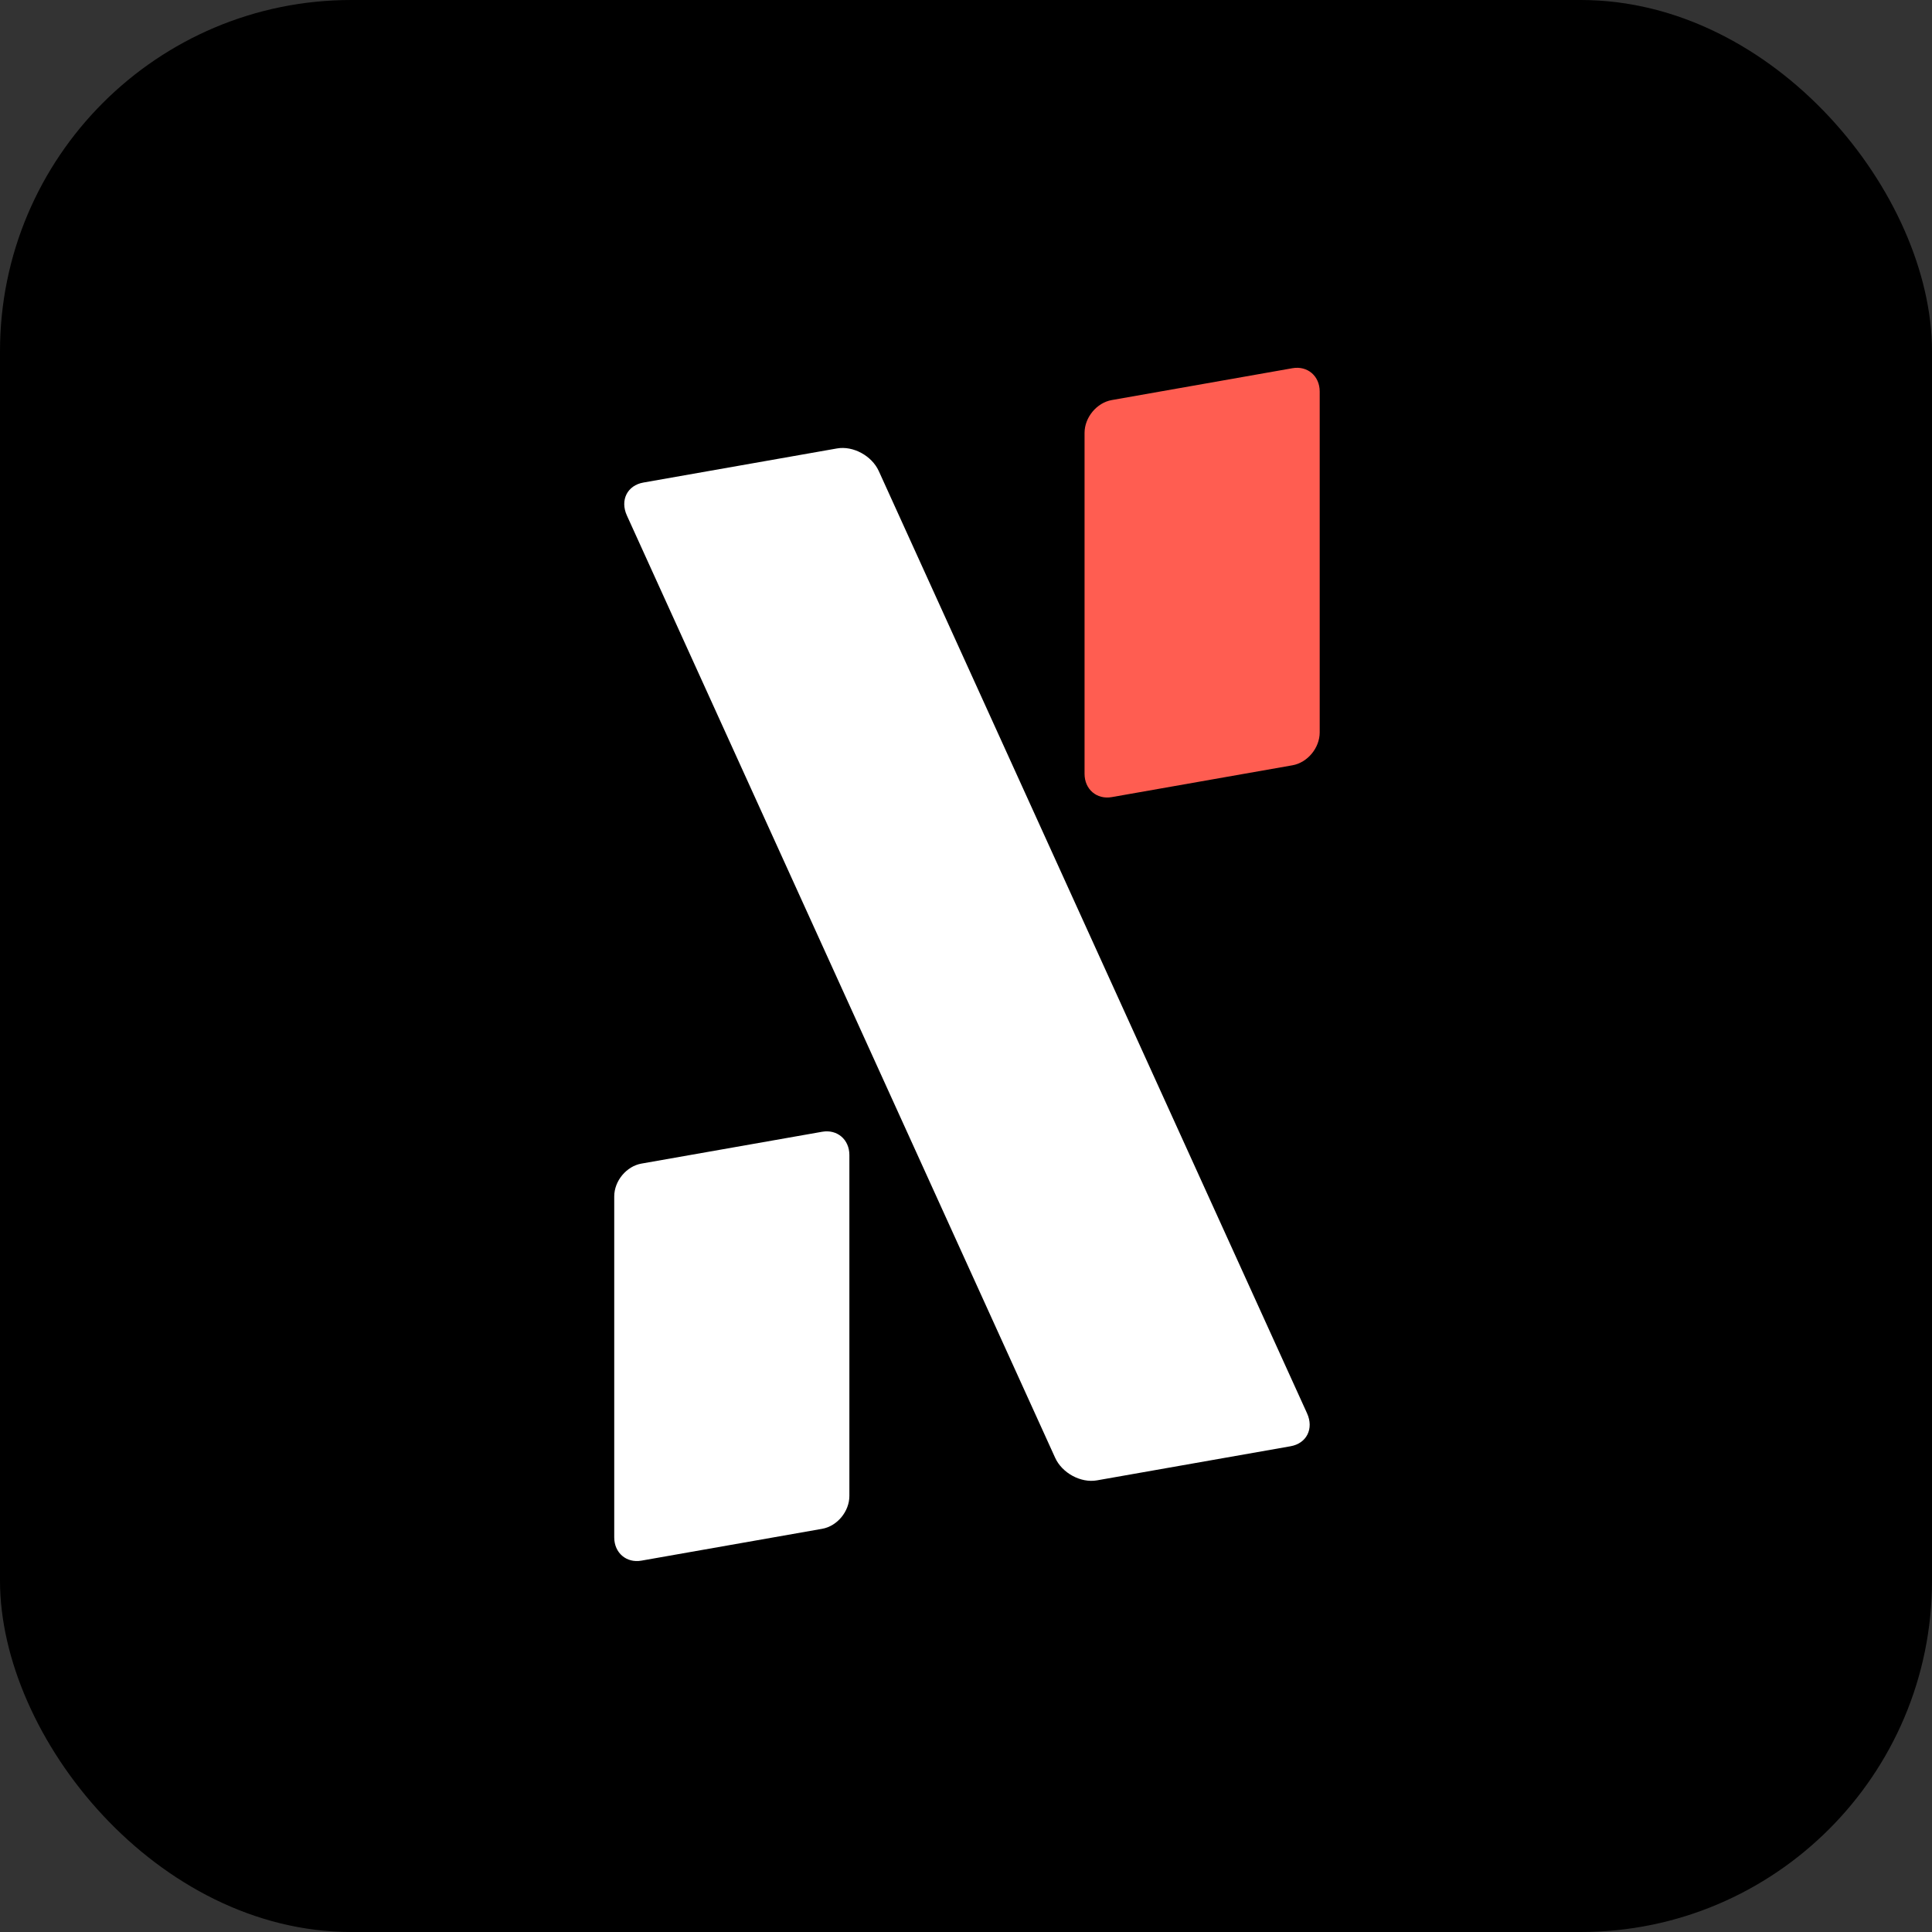 <?xml version="1.0" encoding="UTF-8"?>
<svg xmlns="http://www.w3.org/2000/svg" width="55" height="55" viewBox="0 0 55 55" fill="none">
  <rect x="0" y="0" width="55" height="55" fill="#333333" stroke="none"/>
  <g clip-path="url(#clip0_13908_22574)">
    <path d="M45 0H10C4.477 0 0 4.477 0 10V45C0 50.523 4.477 55 10 55H45C50.523 55 55 50.523 55 45V10C55 4.477 50.523 0 45 0Z" fill="black"></path>
    <path d="M17.489 10.471H37.569V44.439H17.489V10.471Z" fill="black"></path>
    <path d="M24.18 32.88C24.18 32.44 23.833 32.143 23.405 32.219L18.261 33.125C17.833 33.2 17.486 33.619 17.486 34.059V43.767C17.486 44.207 17.833 44.504 18.261 44.428L23.405 43.522C23.833 43.447 24.18 43.028 24.18 42.587V32.88Z" fill="white"></path>
    <path fill-rule="evenodd" clip-rule="evenodd" d="M37.569 11.144C37.569 10.704 37.222 10.407 36.794 10.482L31.65 11.389C31.222 11.464 30.875 11.883 30.875 12.323V22.03C30.875 22.471 31.222 22.767 31.65 22.692L36.794 21.786C37.222 21.71 37.569 21.292 37.569 20.851V11.144Z" fill="#FF5D51"></path>
    <path d="M25.018 13.412C24.82 12.975 24.286 12.685 23.828 12.766L18.316 13.737C17.858 13.818 17.647 14.238 17.846 14.675L30.037 41.498C30.235 41.935 30.768 42.224 31.227 42.143L36.739 41.172C37.197 41.092 37.408 40.672 37.209 40.234L25.018 13.412Z" fill="white"></path>
  </g>
  <defs>
    <clipPath id="clip0_13908_22574">
      <rect width="55" height="55" rx="10" fill="white"></rect>
    </clipPath>
  </defs>
</svg>
